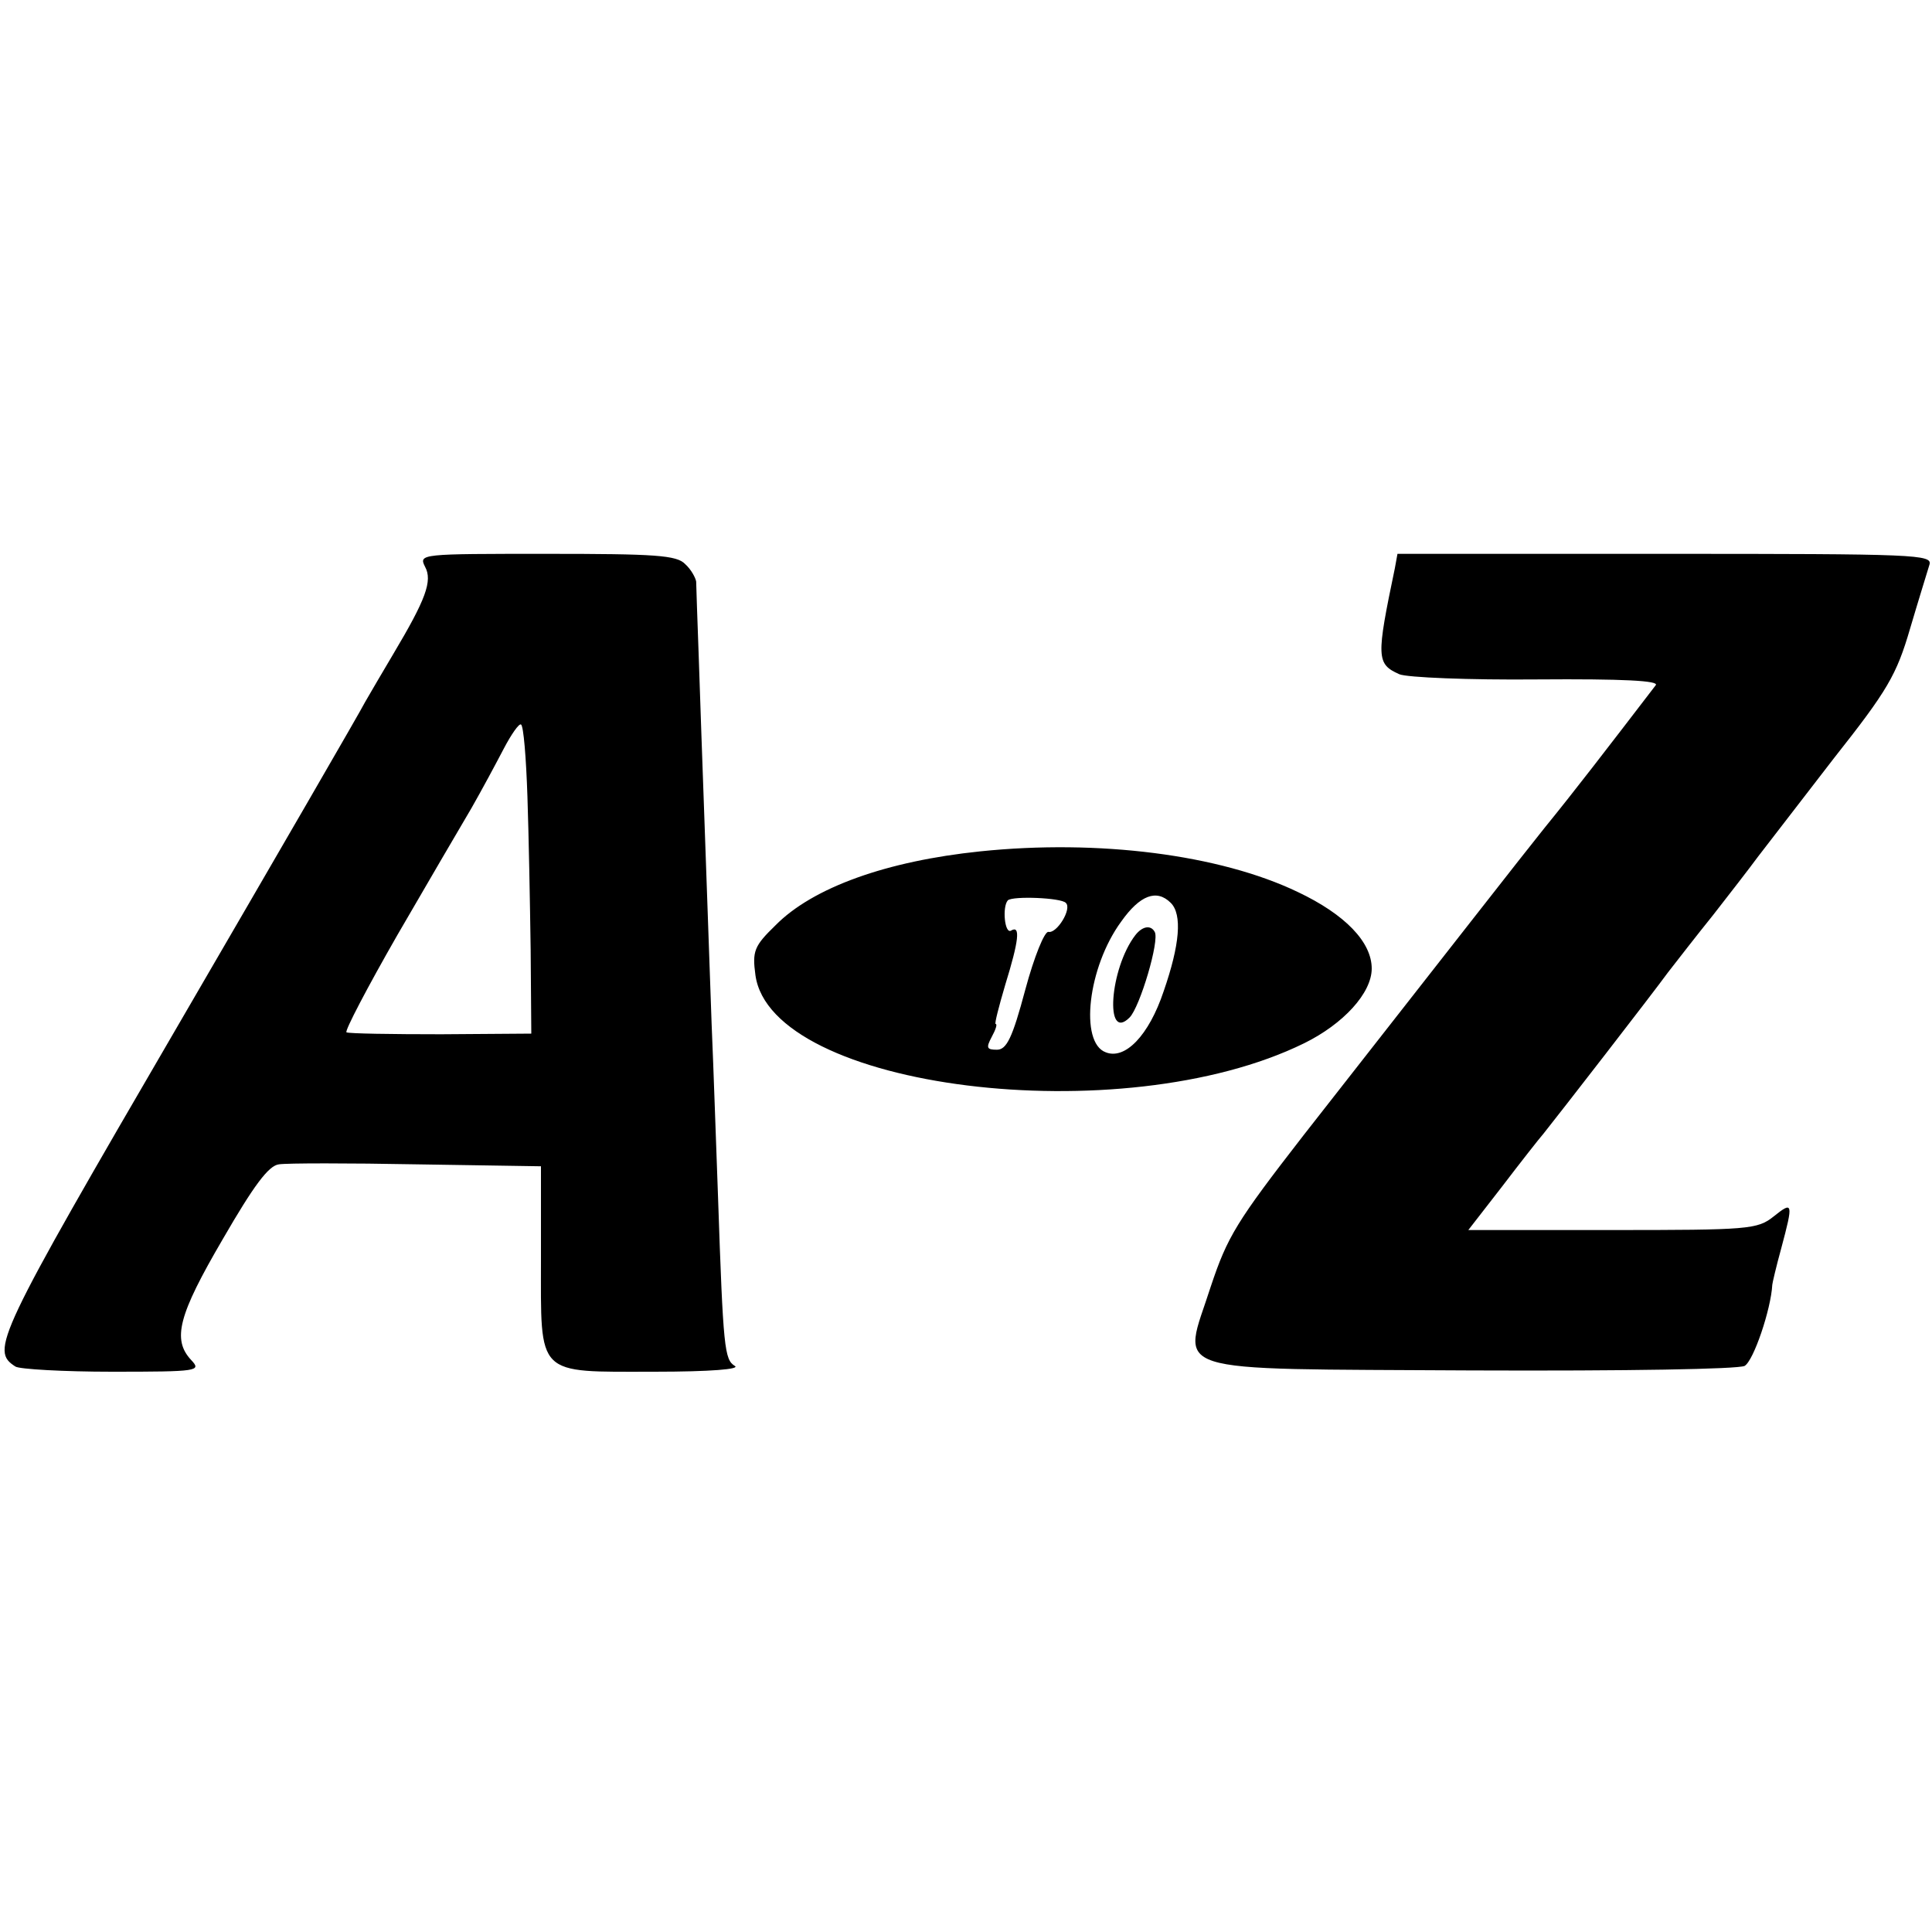 <?xml version="1.0" standalone="no"?>
<!DOCTYPE svg PUBLIC "-//W3C//DTD SVG 20010904//EN"
 "http://www.w3.org/TR/2001/REC-SVG-20010904/DTD/svg10.dtd">
<svg version="1.0" xmlns="http://www.w3.org/2000/svg"
 width="300pt" height="300pt" viewBox="0 0 300 300"
 preserveAspectRatio="xMidYMid meet">
<g transform="translate(0,300) scale(0.1,-0.1)"
fill="#000000" stroke="none">
<path d="M660 2120 c12 -22 1 -51 -49 -135 -16 -27 -36 -61 -44 -75 -7 -14
-138 -240 -291 -503 -283 -486 -291 -504 -252 -529 6 -4 74 -8 150 -8 134 0
139 1 123 18 -30 32 -20 70 49 188 48 83 71 114 87 116 12 2 109 2 215 0 l192
-3 0 -143 c0 -185 -9 -176 176 -176 88 0 134 4 125 9 -16 10 -18 26 -26 261
-3 80 -7 201 -10 270 -6 177 -16 447 -20 570 -2 58 -4 110 -4 117 -1 6 -8 19
-17 27 -13 14 -47 16 -215 16 -196 0 -199 0 -189 -20z m159 -357 c2 -59 4
-166 5 -238 l1 -130 -140 -1 c-77 0 -143 1 -147 3 -3 2 32 69 79 151 47 81 99
170 115 197 16 28 38 69 50 92 12 23 24 40 27 38 4 -2 8 -52 10 -112z"/>
<path d="M2166 2118 c-29 -139 -29 -149 7 -165 12 -5 108 -9 214 -8 134 1 190
-2 184 -9 -79 -103 -125 -163 -173 -222 -33 -41 -146 -186 -374 -477 -104
-134 -118 -157 -144 -235 -44 -138 -80 -127 404 -130 245 -1 414 2 425 7 14 8
41 88 43 126 0 2 6 28 14 57 19 71 18 73 -12 49 -25 -20 -39 -21 -251 -21
l-223 0 52 67 c29 38 58 75 65 83 24 30 169 217 193 250 14 18 45 58 70 89 25
32 56 72 70 91 14 18 67 87 118 153 83 105 97 129 118 201 13 44 27 89 30 99
5 16 -19 17 -410 17 l-416 0 -4 -22z"/>
<path d="M1522 1678 c-145 -15 -260 -56 -318 -115 -33 -32 -36 -40 -31 -77 24
-177 569 -245 852 -106 61 30 105 78 105 116 0 41 -41 84 -115 119 -121 58
-309 82 -493 63z m133 -80 c10 -9 -14 -48 -27 -45 -6 1 -22 -38 -36 -90 -20
-75 -29 -93 -44 -93 -16 0 -17 3 -8 20 6 11 9 20 6 20 -2 0 5 27 15 61 21 68
24 93 9 84 -10 -6 -14 37 -5 47 8 7 83 4 90 -4z m163 0 c18 -18 14 -65 -11
-137 -23 -69 -60 -107 -90 -95 -41 15 -28 132 24 203 29 41 55 51 77 29z"/>
<path d="M1763 1548 c-40 -52 -48 -167 -9 -128 16 16 47 120 39 133 -6 11 -19
9 -30 -5z"/>
</g>
</svg>
